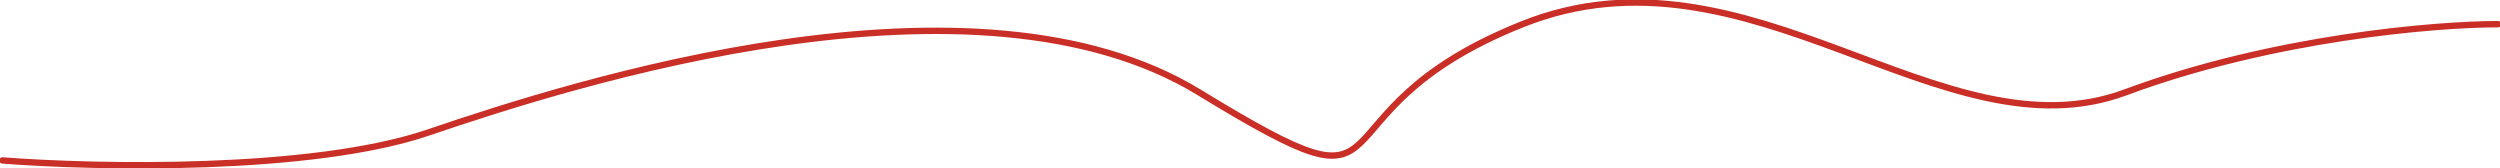 <?xml version="1.0" encoding="UTF-8"?> <svg xmlns="http://www.w3.org/2000/svg" width="1963" height="132" viewBox="0 0 1963 132" fill="none"> <g clip-path="url(#clip0_2021_584)"> <path d="M2 125.983C75.333 131.649 244.9 135.183 336.5 103.983C451 64.983 765.5 -35.017 941.5 72.483C1117.5 179.983 1017.5 89.983 1195.5 18.983C1373.5 -52.017 1525 125.983 1669 72.483C1784.2 29.683 1912 18.983 1961.5 18.983" stroke="#C92F27" stroke-width="5" stroke-linecap="round"></path> </g> <defs> <clipPath id="clip0_2021_584"> <rect width="1963" height="132" fill="white"></rect> </clipPath> </defs> </svg> 